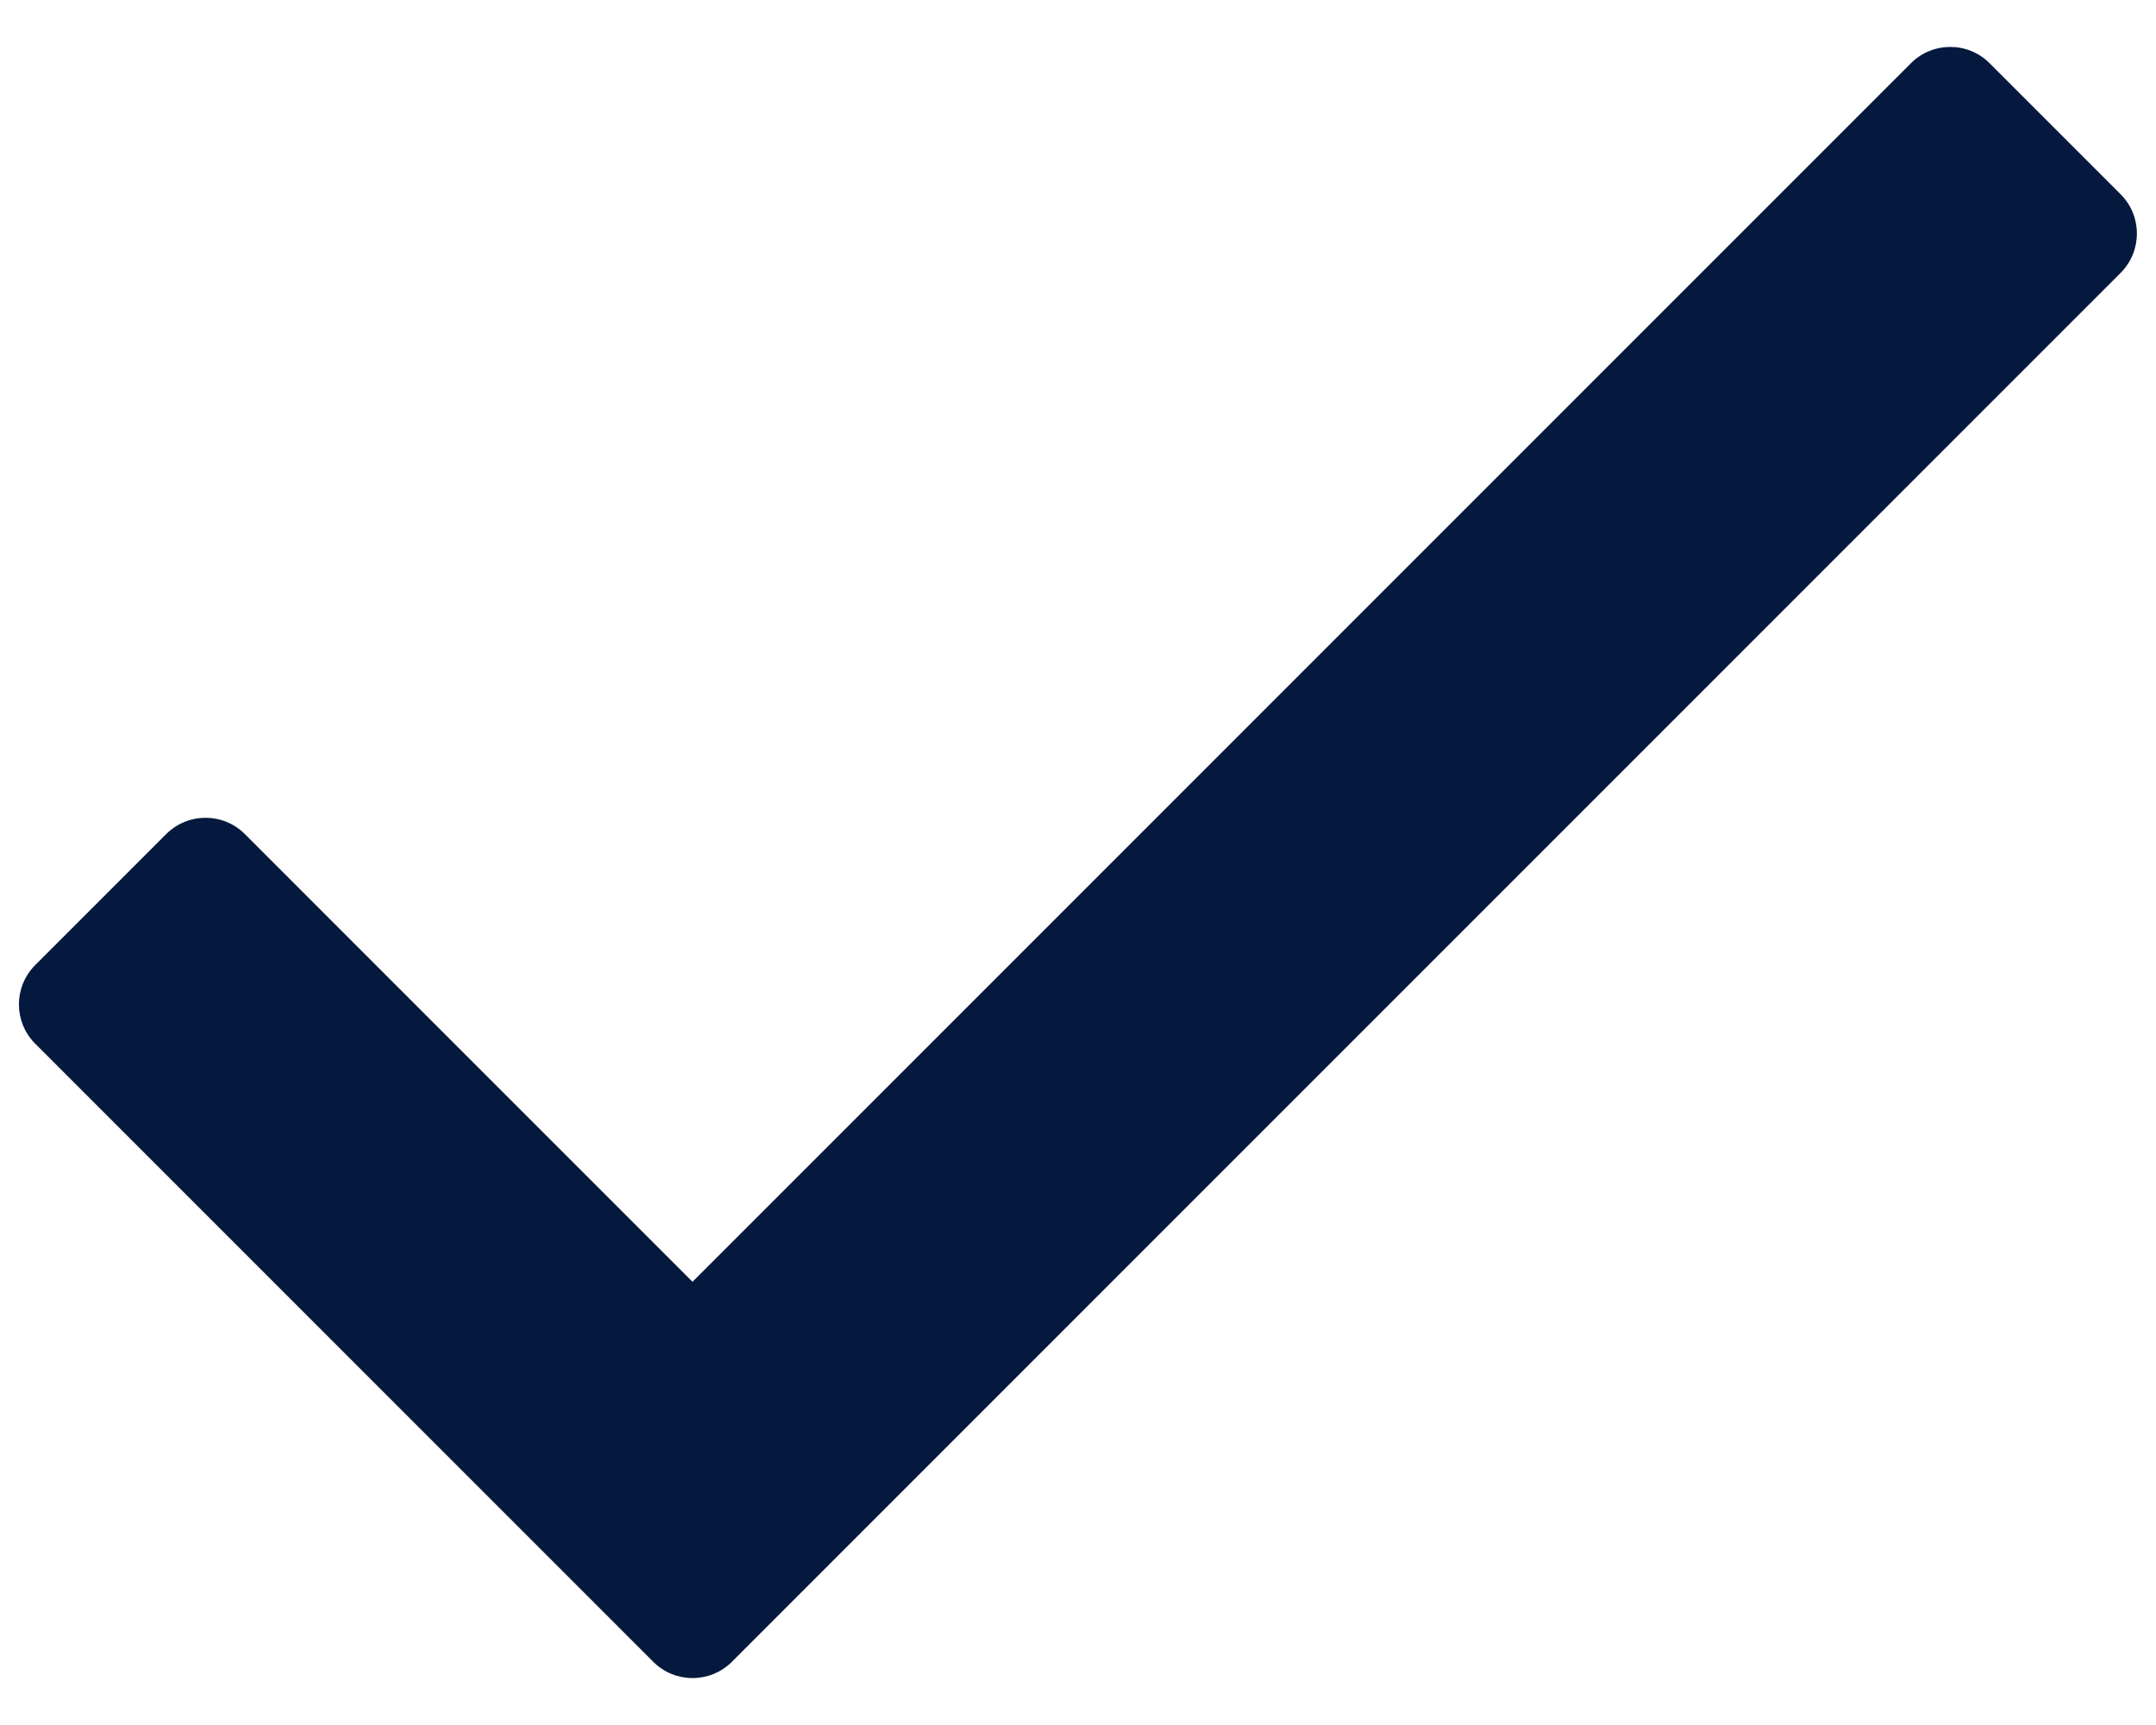 <svg width="20" height="16" viewBox="0 0 20 16" fill="none" xmlns="http://www.w3.org/2000/svg">
<path d="M17.727 0.586L6.424 11.889L2.271 7.736C2.07 7.535 1.744 7.535 1.542 7.736L0.327 8.951C0.125 9.153 0.125 9.479 0.327 9.681L6.06 15.414C6.261 15.615 6.588 15.615 6.789 15.414L19.672 2.531C19.873 2.33 19.873 2.003 19.672 1.802L18.456 0.586C18.255 0.385 17.928 0.385 17.727 0.586Z" fill="#05193E"/>
</svg>
